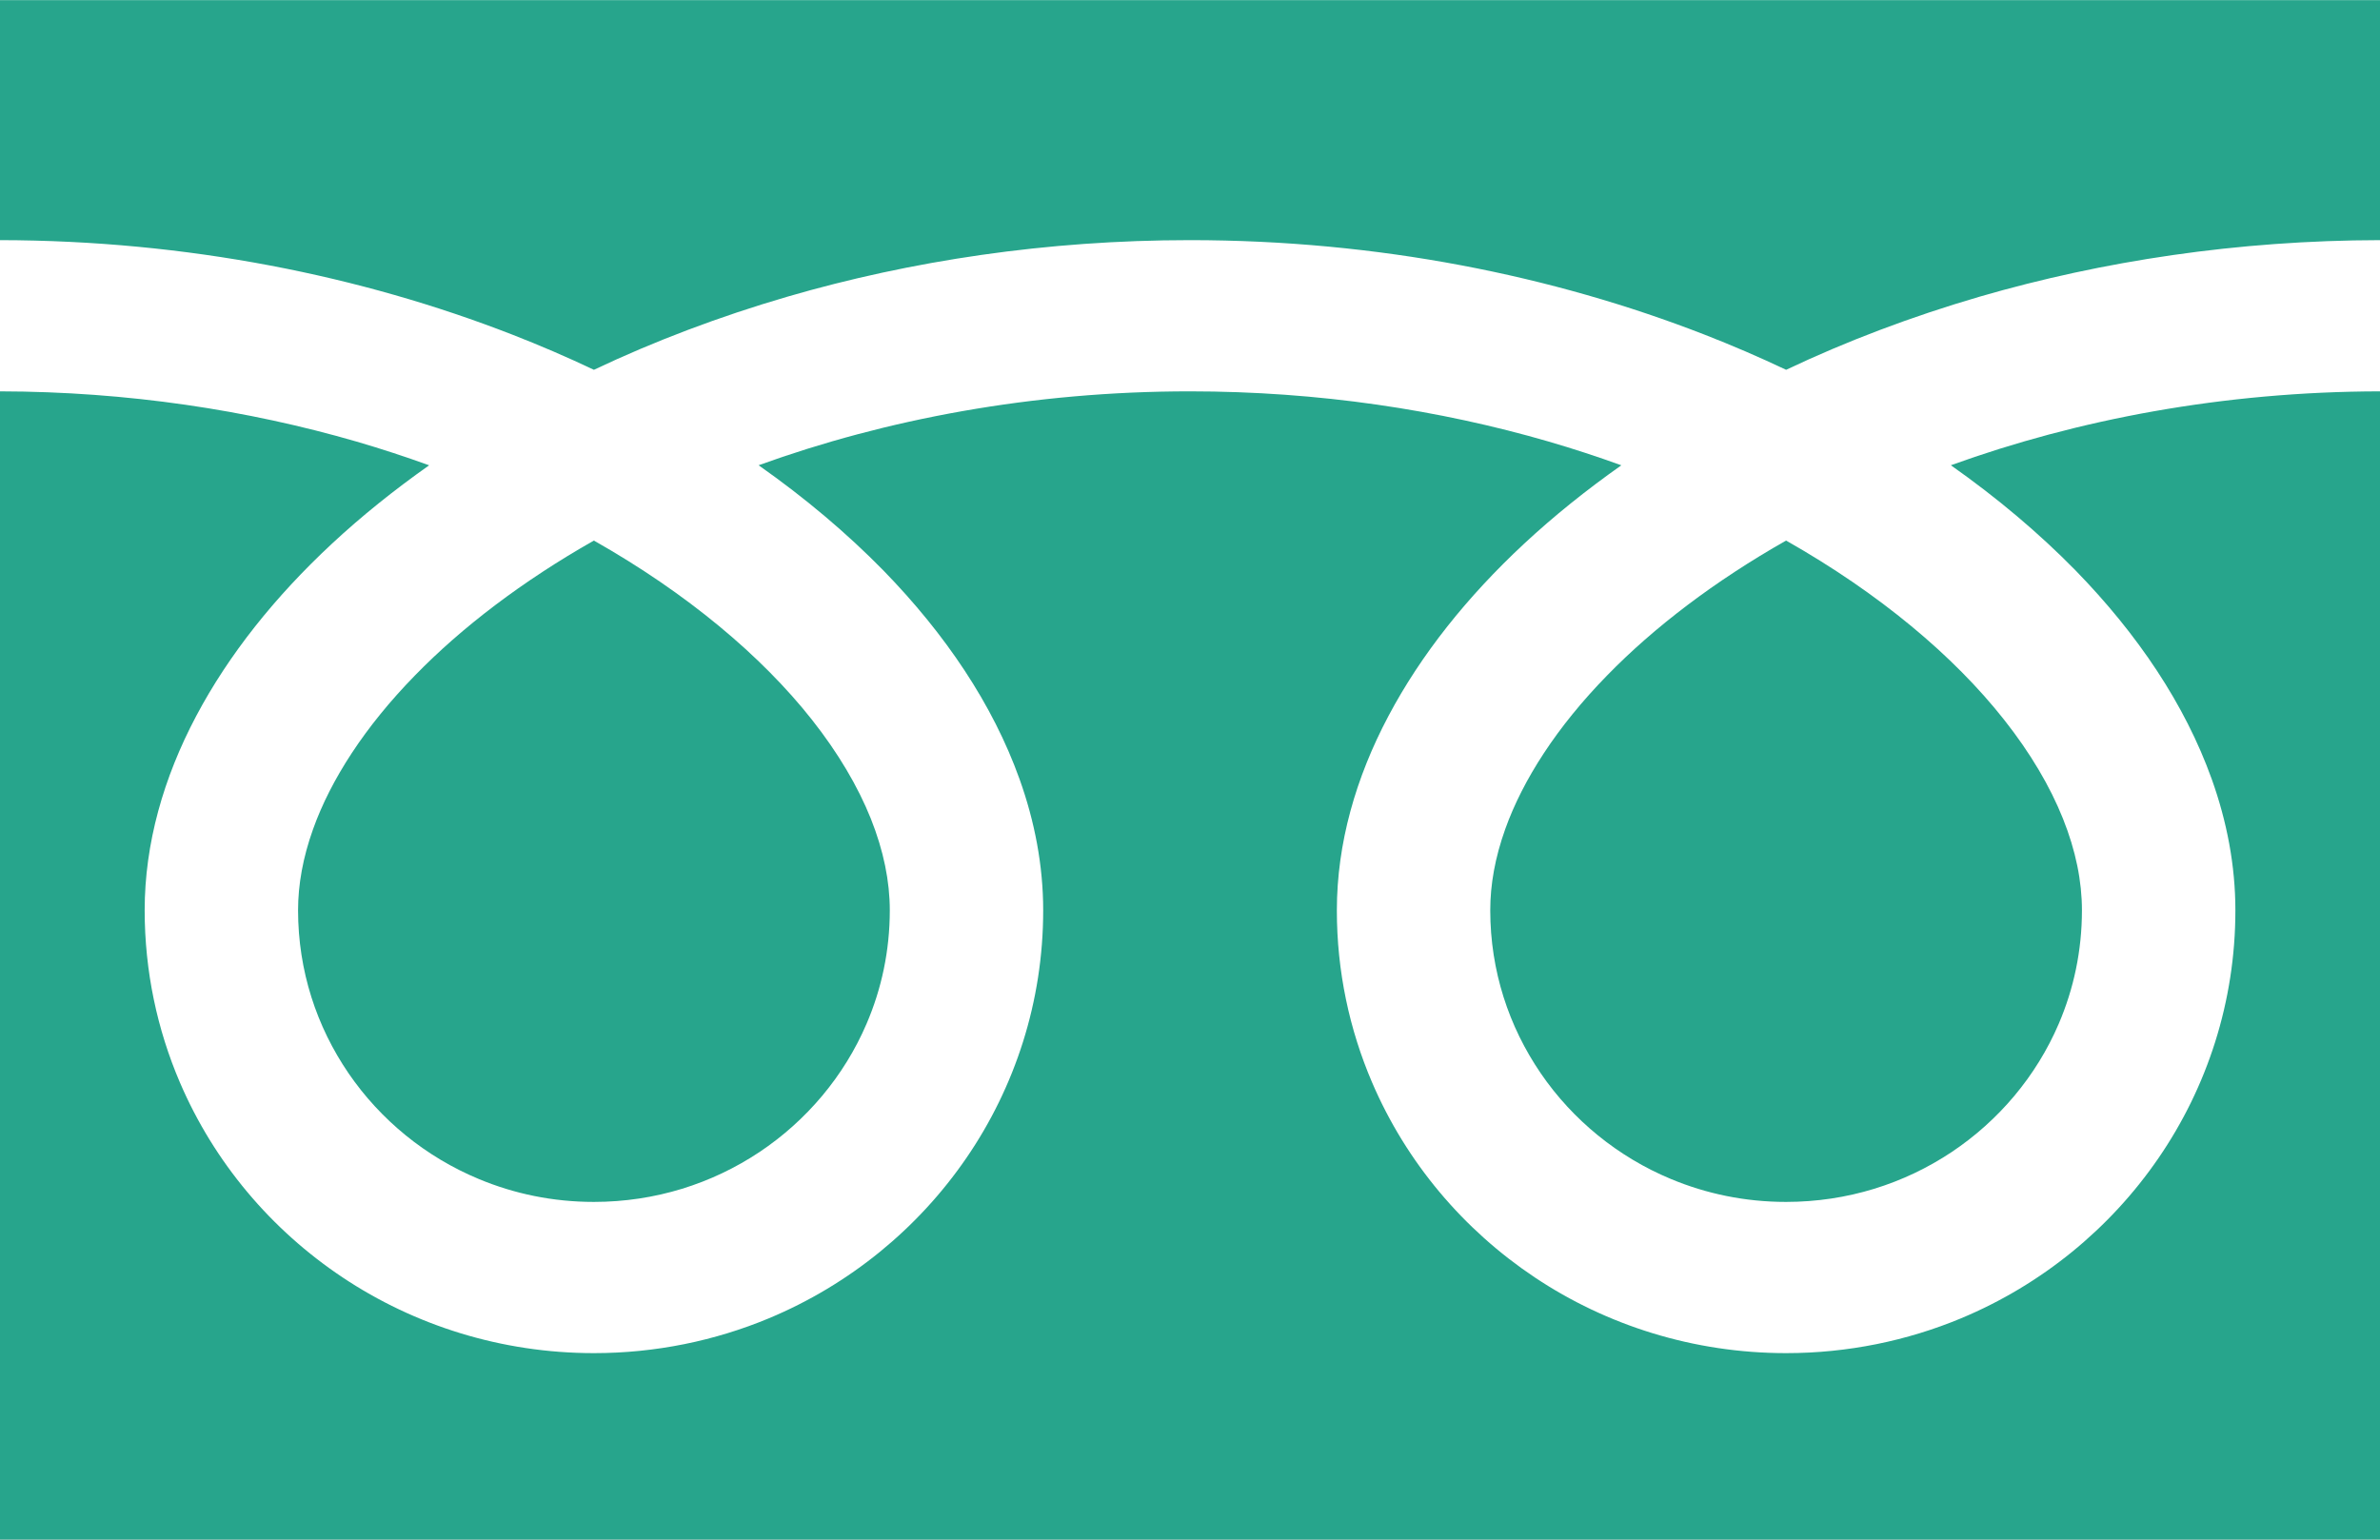 <svg width="51" height="33" viewBox="0 0 51 33" fill="none" xmlns="http://www.w3.org/2000/svg">
<rect x="0" y="0" width="51" height="33" fill="#333333" stroke="none"/>
<g clip-path="url(#clip0_2376_917)">
<rect width="51" height="33" fill="white"/>
<path d="M0 0.003V5.147C4.015 5.153 7.747 5.914 10.97 7.169C11.574 7.404 12.16 7.657 12.727 7.926C14.017 7.314 15.406 6.787 16.879 6.357C19.52 5.589 22.428 5.147 25.5 5.147C29.533 5.147 33.281 5.909 36.517 7.169C37.121 7.404 37.707 7.657 38.274 7.926C39.564 7.314 40.953 6.787 42.426 6.357C45.054 5.594 47.946 5.152 51 5.147V0.003H0Z" fill="#27A58C"/>
<path d="M31.934 19.511C31.935 20.81 32.332 22.003 33.016 23.004C33.699 24.003 34.671 24.798 35.806 25.27C36.564 25.586 37.394 25.761 38.273 25.761C39.592 25.76 40.803 25.369 41.817 24.695C42.83 24.02 43.636 23.063 44.116 21.943C44.436 21.196 44.613 20.378 44.613 19.511C44.613 18.891 44.482 18.234 44.206 17.545C43.931 16.857 43.509 16.139 42.944 15.425C41.869 14.061 40.271 12.717 38.273 11.586C36.742 12.455 35.443 13.445 34.437 14.478C33.366 15.574 32.632 16.713 32.254 17.773C32.037 18.381 31.934 18.959 31.934 19.511Z" fill="#27A58C"/>
<path d="M44.48 12.23C45.809 13.596 46.819 15.095 47.393 16.695C47.72 17.607 47.901 18.555 47.901 19.511C47.902 21.47 47.294 23.305 46.256 24.818C45.218 26.332 43.752 27.534 42.022 28.256C40.869 28.736 39.599 29.002 38.274 29.002C36.286 29.002 34.424 28.404 32.89 27.38C31.355 26.356 30.136 24.911 29.404 23.205C28.916 22.069 28.646 20.816 28.647 19.511C28.647 18.076 29.053 16.666 29.751 15.349C30.45 14.029 31.439 12.79 32.659 11.654C33.292 11.065 33.99 10.504 34.743 9.973C34.24 9.791 33.723 9.621 33.192 9.466C30.85 8.785 28.251 8.388 25.5 8.388C22.126 8.387 18.98 8.986 16.256 9.972C17.252 10.672 18.149 11.43 18.933 12.23C20.262 13.596 21.272 15.095 21.846 16.695C22.173 17.607 22.354 18.555 22.354 19.511C22.355 21.47 21.747 23.305 20.709 24.818C19.671 26.332 18.204 27.534 16.475 28.256C15.322 28.736 14.052 29.002 12.727 29.002C10.739 29.002 8.878 28.404 7.343 27.38C5.807 26.356 4.589 24.911 3.857 23.205C3.369 22.069 3.1 20.816 3.1 19.511C3.1 18.076 3.506 16.666 4.203 15.349C4.902 14.029 5.892 12.79 7.112 11.654C7.745 11.065 8.443 10.504 9.196 9.973C8.692 9.791 8.176 9.621 7.645 9.466C5.316 8.79 2.734 8.393 0 8.388V32.997H51V8.388C47.644 8.393 44.515 8.991 41.804 9.972C42.799 10.672 43.696 11.43 44.48 12.23Z" fill="#27A58C"/>
<path d="M6.387 19.511C6.388 20.81 6.785 22.003 7.469 23.004C8.153 24.003 9.124 24.798 10.26 25.27C11.017 25.586 11.847 25.761 12.727 25.761C14.045 25.76 15.256 25.369 16.27 24.695C17.283 24.02 18.089 23.063 18.569 21.943C18.89 21.196 19.067 20.378 19.067 19.511C19.067 18.891 18.935 18.234 18.66 17.545C18.384 16.857 17.962 16.139 17.398 15.425C16.322 14.061 14.724 12.717 12.726 11.586C11.195 12.455 9.896 13.445 8.891 14.478C7.82 15.574 7.086 16.713 6.708 17.773C6.491 18.381 6.387 18.959 6.387 19.511Z" fill="#27A58C"/>
</g>
<defs>
<clipPath id="clip0_2376_917">
<rect width="51" height="33" fill="white"/>
</clipPath>
</defs>
</svg>
